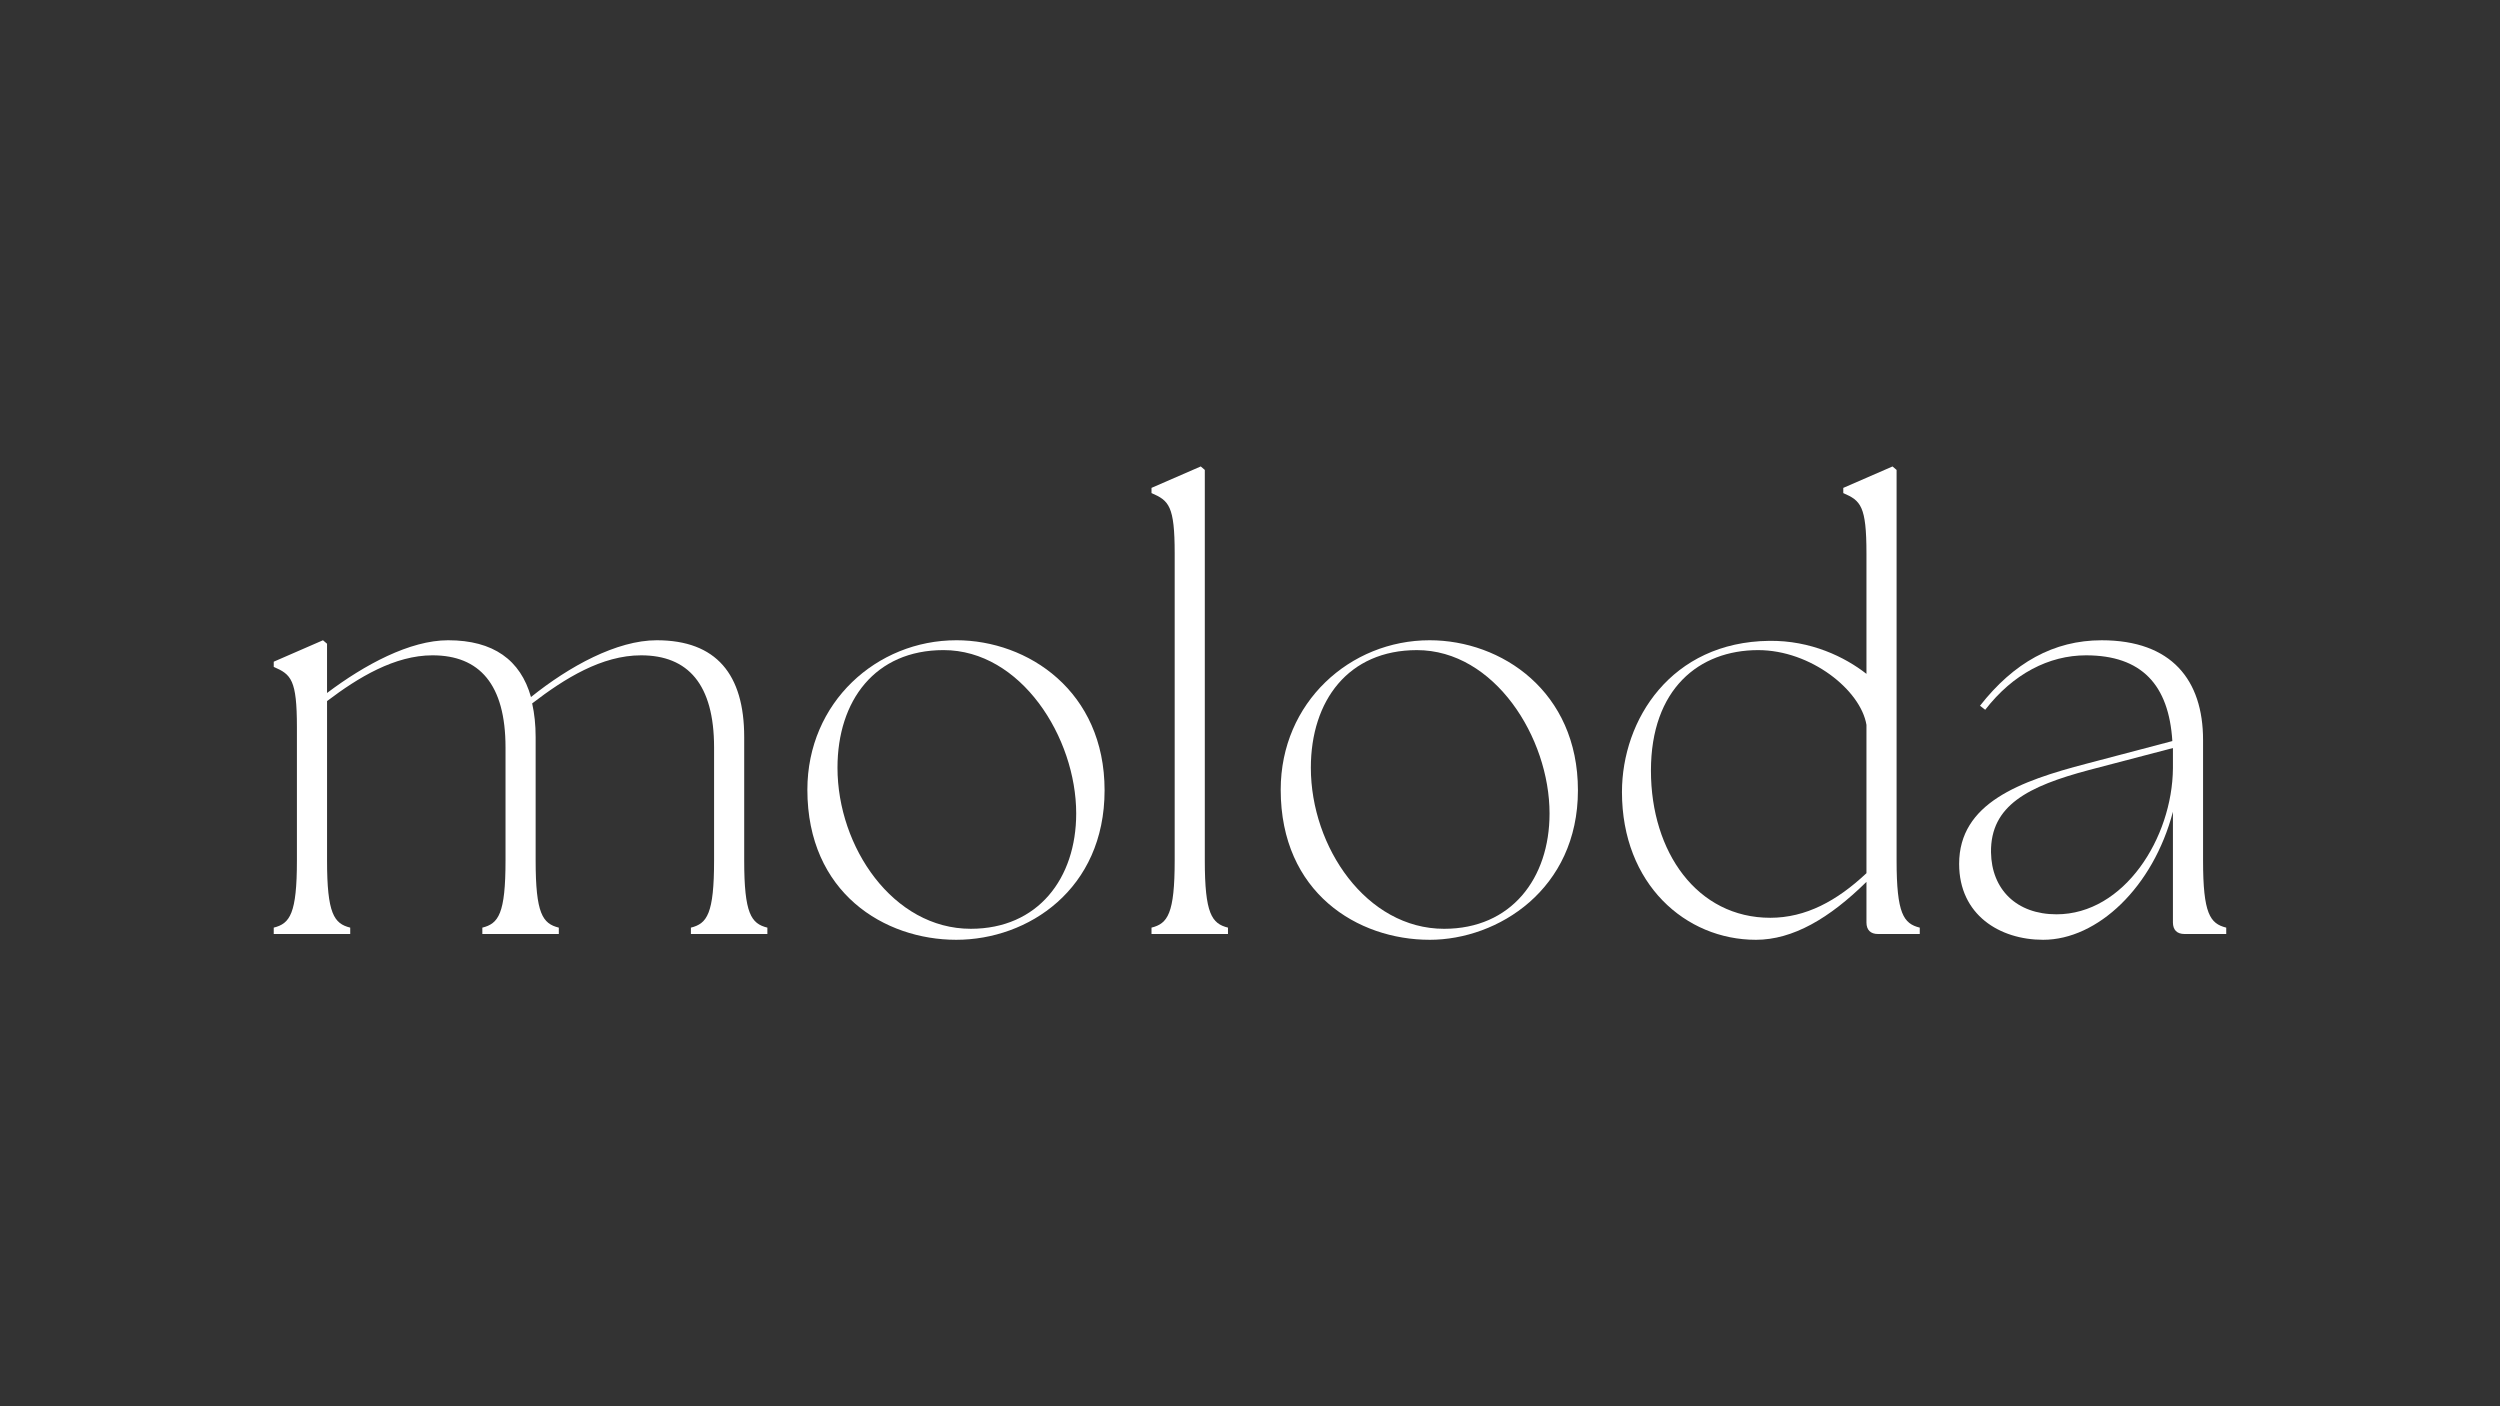 <?xml version="1.0" encoding="UTF-8"?> <svg xmlns="http://www.w3.org/2000/svg" id="Layer_1" data-name="Layer 1" viewBox="0 0 1920 1080"><rect x="0" y="0" width="1920" height="1080" fill="#333333" stroke="none"/> <defs> <style> .cls-1 { fill: #fff; stroke-width: 0px; } </style> </defs> <path class="cls-1" d="m332.17,503.29c36.04,0,56.07,22.25,56.07,70.75v86.77c0,40.94-5.34,48.5-17.8,51.62v4.89h58.73v-4.89c-12.46-3.12-17.8-10.68-17.8-51.62v-94.78c0-9.34-.89-17.8-2.67-25.81,24.92-19.13,53.4-36.93,83.65-36.93,36.04,0,56.06,22.25,56.06,70.75v86.77c0,40.94-5.34,48.5-17.8,51.62v4.89h58.73v-4.89c-12.46-3.12-17.8-10.68-17.8-51.62v-94.78c0-48.06-21.36-74.31-67.19-74.31-30.7,0-67.19,20.02-96.56,43.61-8.01-28.48-28.92-43.61-63.63-43.61-29.37,0-64.07,18.69-93,40.49v-37.82l-3.11-2.67-37.82,16.46v4c13.35,5.78,17.8,9.79,17.8,46.28v102.34c0,40.94-5.34,48.5-17.8,51.62v4.89h58.74v-4.89c-12.46-3.12-17.8-10.68-17.8-51.62v-122.36c24.03-18.24,52.06-35.15,80.98-35.15Z"></path> <path class="cls-1" d="m734.41,491.72c-60.96,0-114.35,47.61-114.35,114.8,0,79.2,59.18,115.24,114.35,115.24s113.91-38.71,113.91-114.8-58.73-115.25-113.91-115.25Zm11.12,221.59c-59.62,0-102.34-62.74-102.34-123.7,0-51.62,28.92-90.33,81.43-90.33,59.62,0,101.9,67.19,101.9,125.48,0,49.83-29.37,88.55-80.98,88.55Z"></path> <path class="cls-1" d="m943.09,712.42c-12.46-3.12-17.8-10.68-17.8-51.62v-299.9l-3.11-2.67-37.82,16.46v4c13.35,5.78,17.8,9.79,17.8,46.28v235.83c0,40.94-5.34,48.5-17.8,51.62v4.89h58.73v-4.89Z"></path> <path class="cls-1" d="m1097.94,721.77c52.51,0,113.91-38.71,113.91-114.8s-58.74-115.25-113.91-115.25c-60.96,0-114.36,47.61-114.36,114.8,0,79.2,59.18,115.24,114.36,115.24Zm-9.79-222.48c59.62,0,101.9,67.19,101.9,125.48,0,49.83-29.37,88.55-80.98,88.55-59.62,0-102.34-62.74-102.34-123.7,0-51.62,28.92-90.33,81.43-90.33Z"></path> <path class="cls-1" d="m1348.45,721.77c28.48,0,56.51-16.46,84.99-44.5v31.15c0,5.79,3.11,8.9,8.9,8.9h32.04v-4.89c-12.46-3.12-17.8-10.68-17.8-51.62v-299.9l-3.12-2.67-37.82,16.46v4c13.35,5.78,17.8,9.79,17.8,46.28v92.55c-16.46-12.9-42.72-25.81-74.75-25.36-75.2.89-113.02,60.51-113.02,116.13,0,70.75,48.95,113.46,102.79,113.46Zm1.78-222.48c40.49,0,78.76,30.7,83.21,57.4v113.91c-22.69,21.36-46.72,34.26-73.86,34.26-56.06,0-91.66-50.28-91.66-113.02s36.93-92.55,82.32-92.55Z"></path> <path class="cls-1" d="m1691.95,660.81v-92.55c0-45.83-24.03-76.53-77.87-76.53-36.93,0-67.63,17.35-93.44,50.28l4,3.11c21.36-27.59,48.95-41.83,77.42-41.83,42.72,0,63.63,22.69,66.3,65.85l-65.85,17.35c-51.17,13.35-97.89,30.26-97.89,76.98,0,39.16,31.15,58.29,64.52,58.29,41.83,0,84.54-40.49,99.67-98.34v84.99c0,5.79,3.12,8.9,8.9,8.9h32.04v-4.89c-12.46-3.12-17.8-10.68-17.8-51.62Zm-23.14-80.54v9.79c-.45,53.4-37.38,112.13-89.44,112.13-30.7,0-49.84-19.13-50.28-47.61-.45-36.04,28.48-50.73,75.2-63.18l64.52-16.91v5.78Z"></path> </svg> 